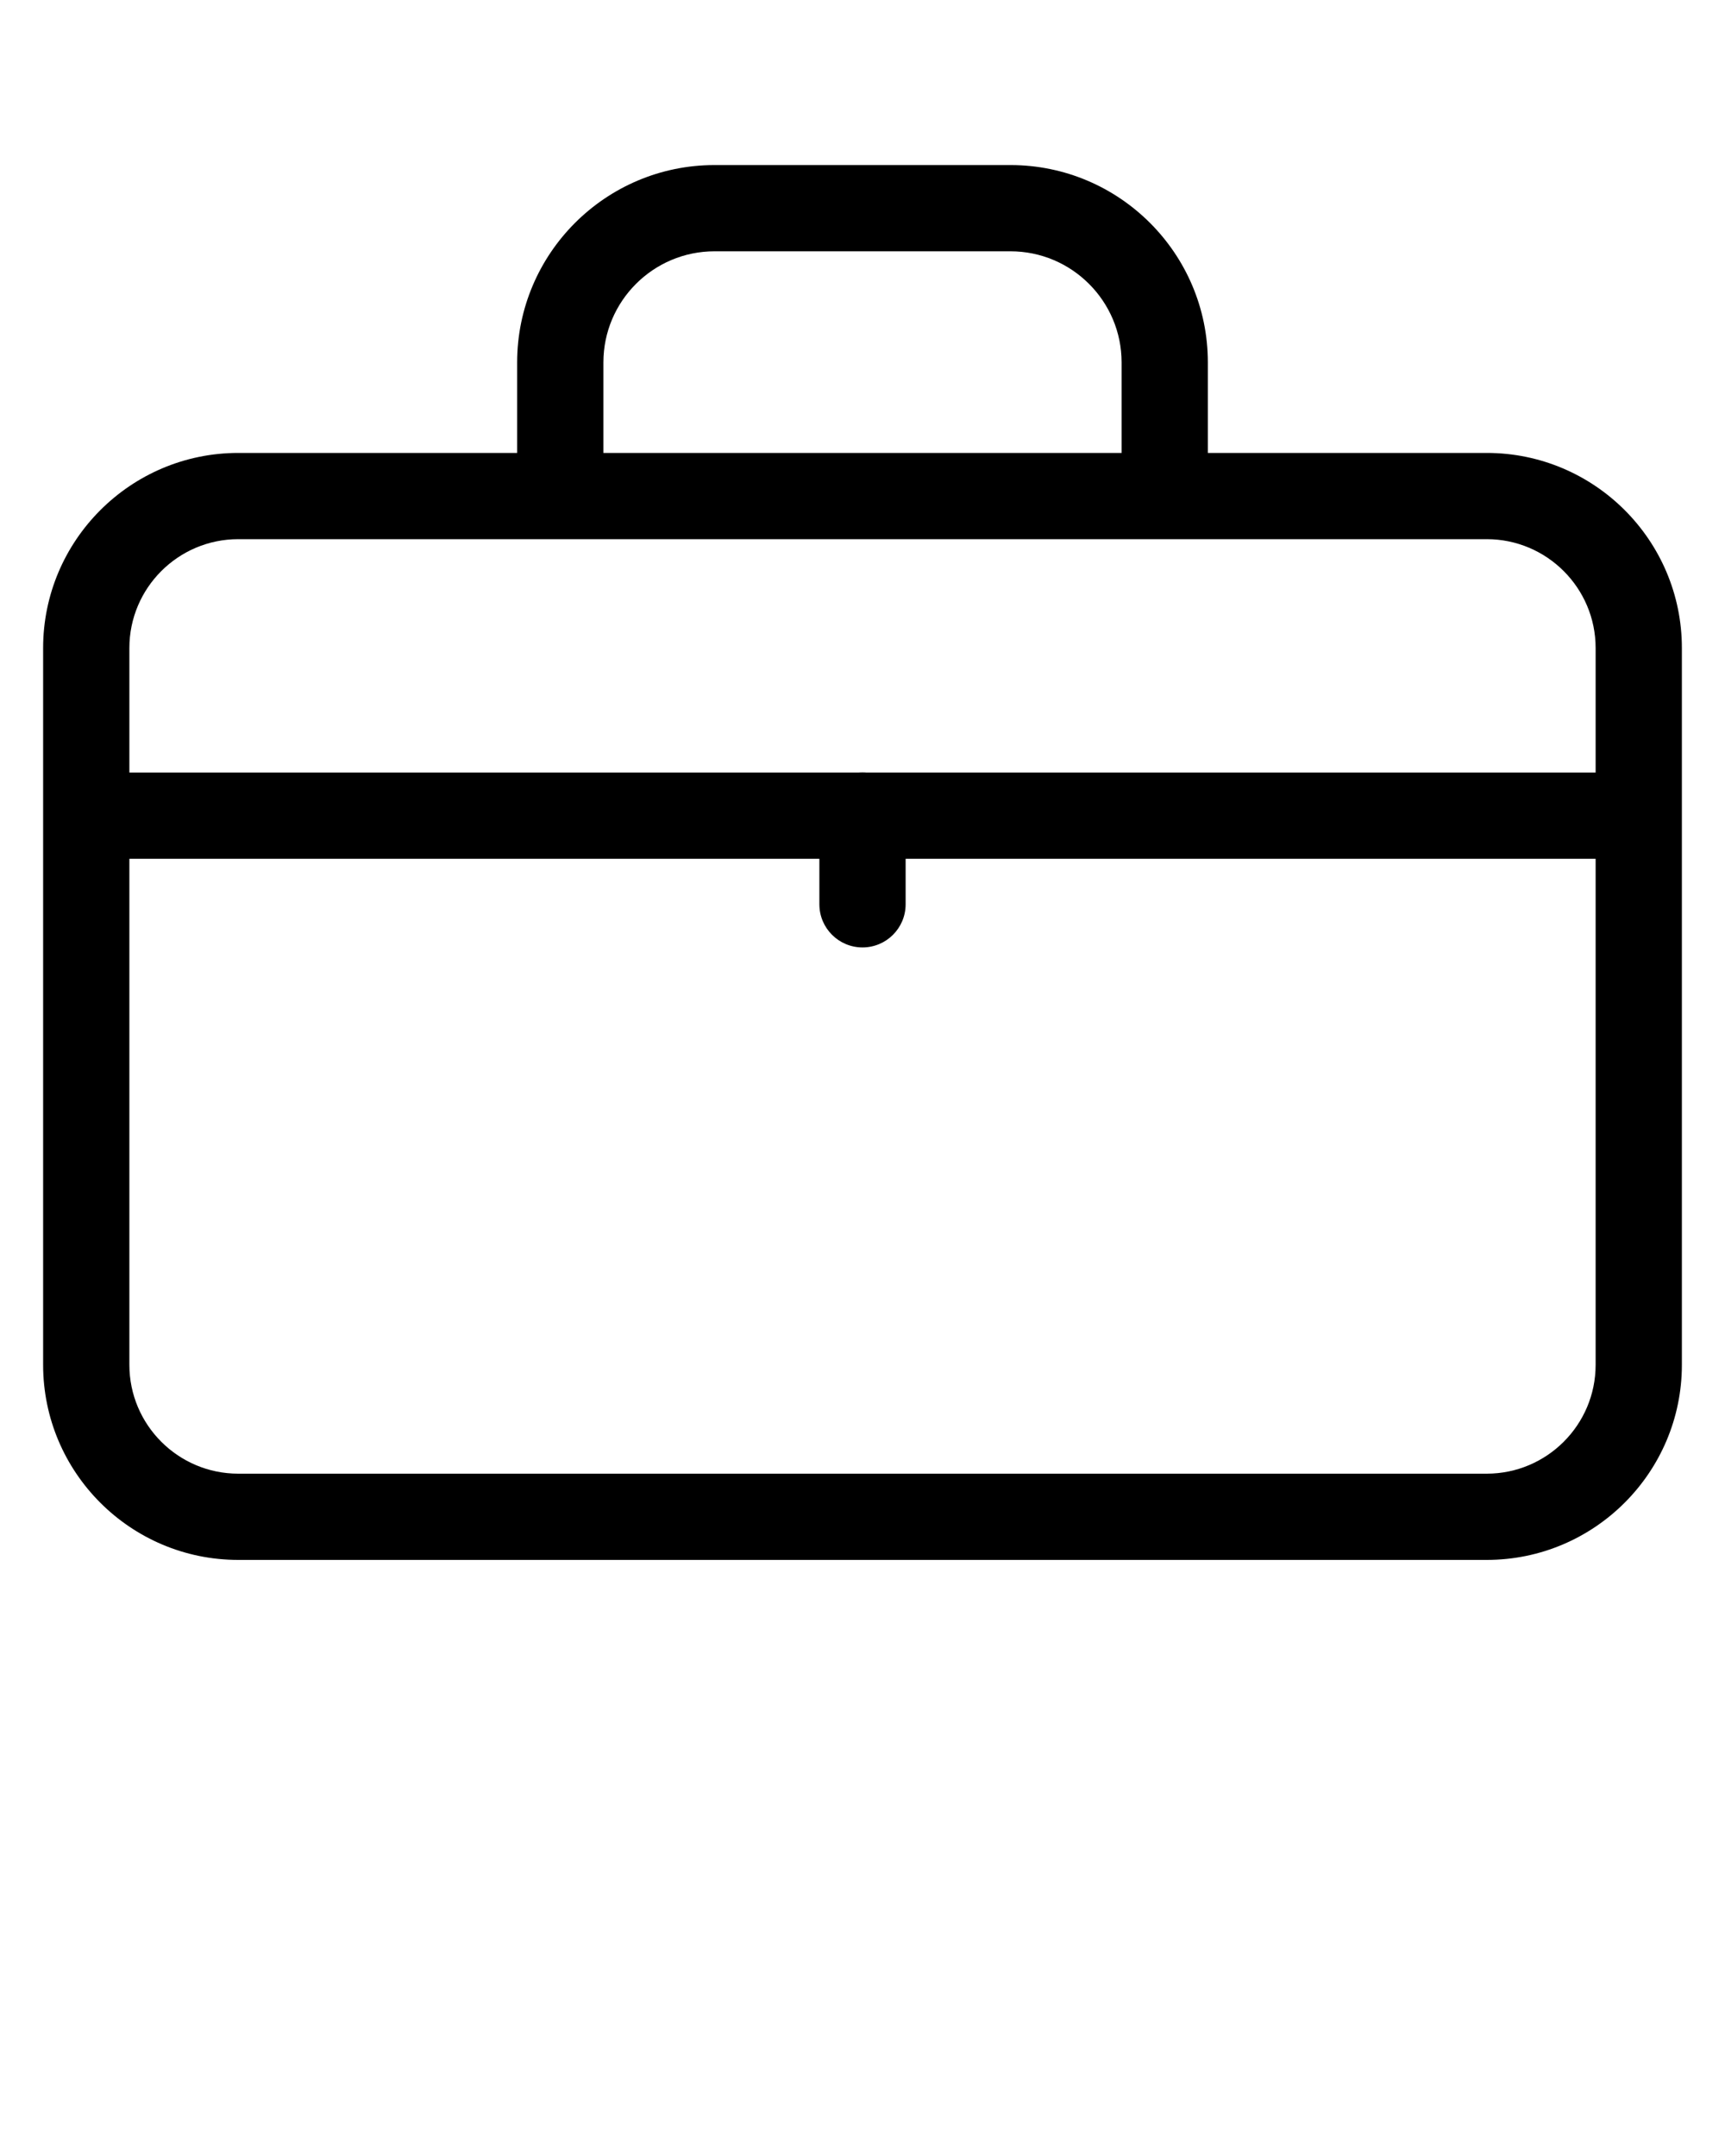 <?xml version="1.0" encoding="UTF-8"?>
<svg xmlns="http://www.w3.org/2000/svg" id="Calque_1" version="1.1" viewBox="0 0 100 125">
  <!-- Generator: Adobe Illustrator 29.5.1, SVG Export Plug-In . SVG Version: 2.1.0 Build 141)  -->
  <path d="M86.19,90.44H13.81c-6.24,0-11.31-5.07-11.31-11.31v-41.56c0-6.23,5.07-11.31,11.31-11.31h72.38c6.24,0,11.31,5.07,11.31,11.31v41.56c0,6.23-5.07,11.31-11.31,11.31ZM13.81,31.26c-3.48,0-6.31,2.83-6.31,6.31v41.56c0,3.48,2.83,6.31,6.31,6.31h72.38c3.48,0,6.31-2.83,6.31-6.31v-41.56c0-3.48-2.83-6.31-6.31-6.31H13.81Z"></path>
  <rect x="5" y="44.79" width="90" height="5"></rect>
  <path d="M50,54.93c-1.38,0-2.5-1.12-2.5-2.5v-5.14c0-1.38,1.12-2.5,2.5-2.5s2.5,1.12,2.5,2.5v5.14c0,1.38-1.12,2.5-2.5,2.5Z"></path>
  <path d="M70.02,28.76h-5v-7.75c0-3.55-2.89-6.44-6.44-6.44h-17.16c-3.55,0-6.44,2.89-6.44,6.44v7.75h-5v-7.75c0-6.31,5.13-11.44,11.44-11.44h17.16c6.31,0,11.44,5.13,11.44,11.44v7.75Z"></path>
</svg>
